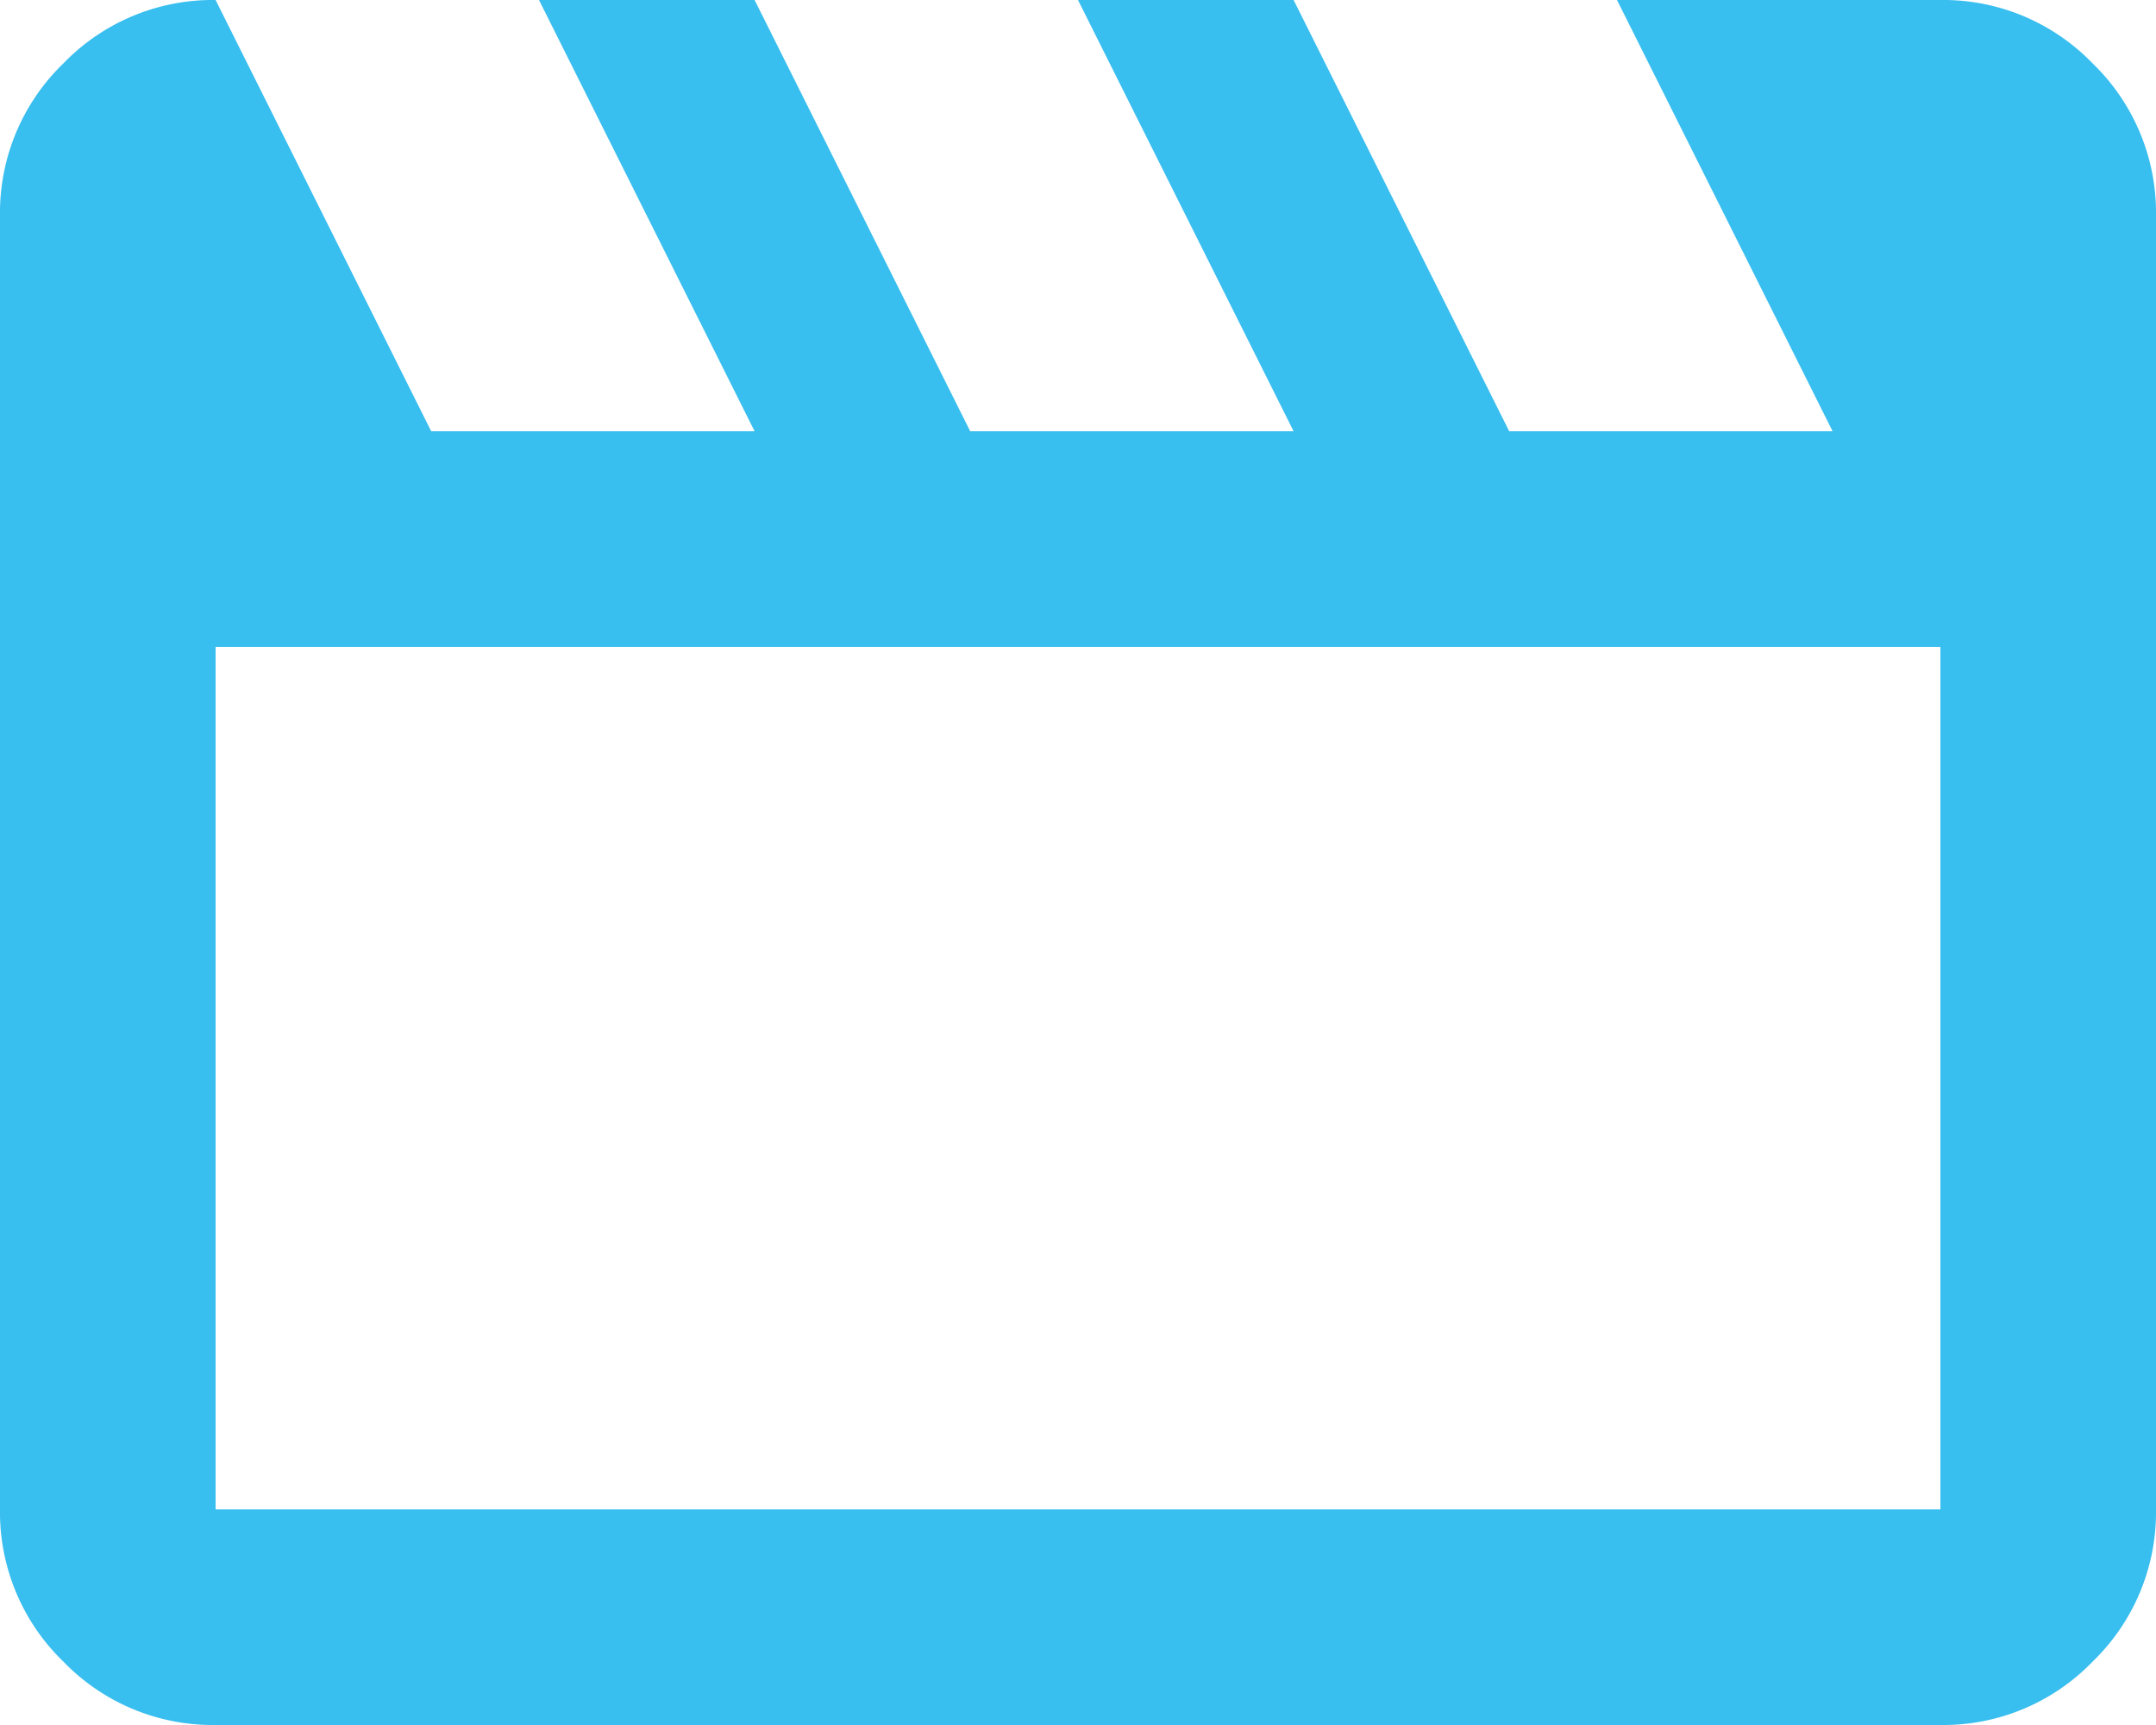 <svg xmlns="http://www.w3.org/2000/svg" width="20" height="16" viewBox="0 0 20 16">
  <path id="Path_29" data-name="Path 29" d="M82-800l2,4h3l-2-4h2l2,4h3l-2-4h2l2,4h3l-2-4h3a1.926,1.926,0,0,1,1.412.588A1.926,1.926,0,0,1,100-798v12a1.926,1.926,0,0,1-.588,1.412A1.926,1.926,0,0,1,98-784H82a1.926,1.926,0,0,1-1.412-.588A1.926,1.926,0,0,1,80-786v-12a1.926,1.926,0,0,1,.588-1.412A1.926,1.926,0,0,1,82-800Zm0,6v8H98v-8Zm0,0v0Z" transform="translate(-80 800)" fill="#38beef"/>
</svg>
